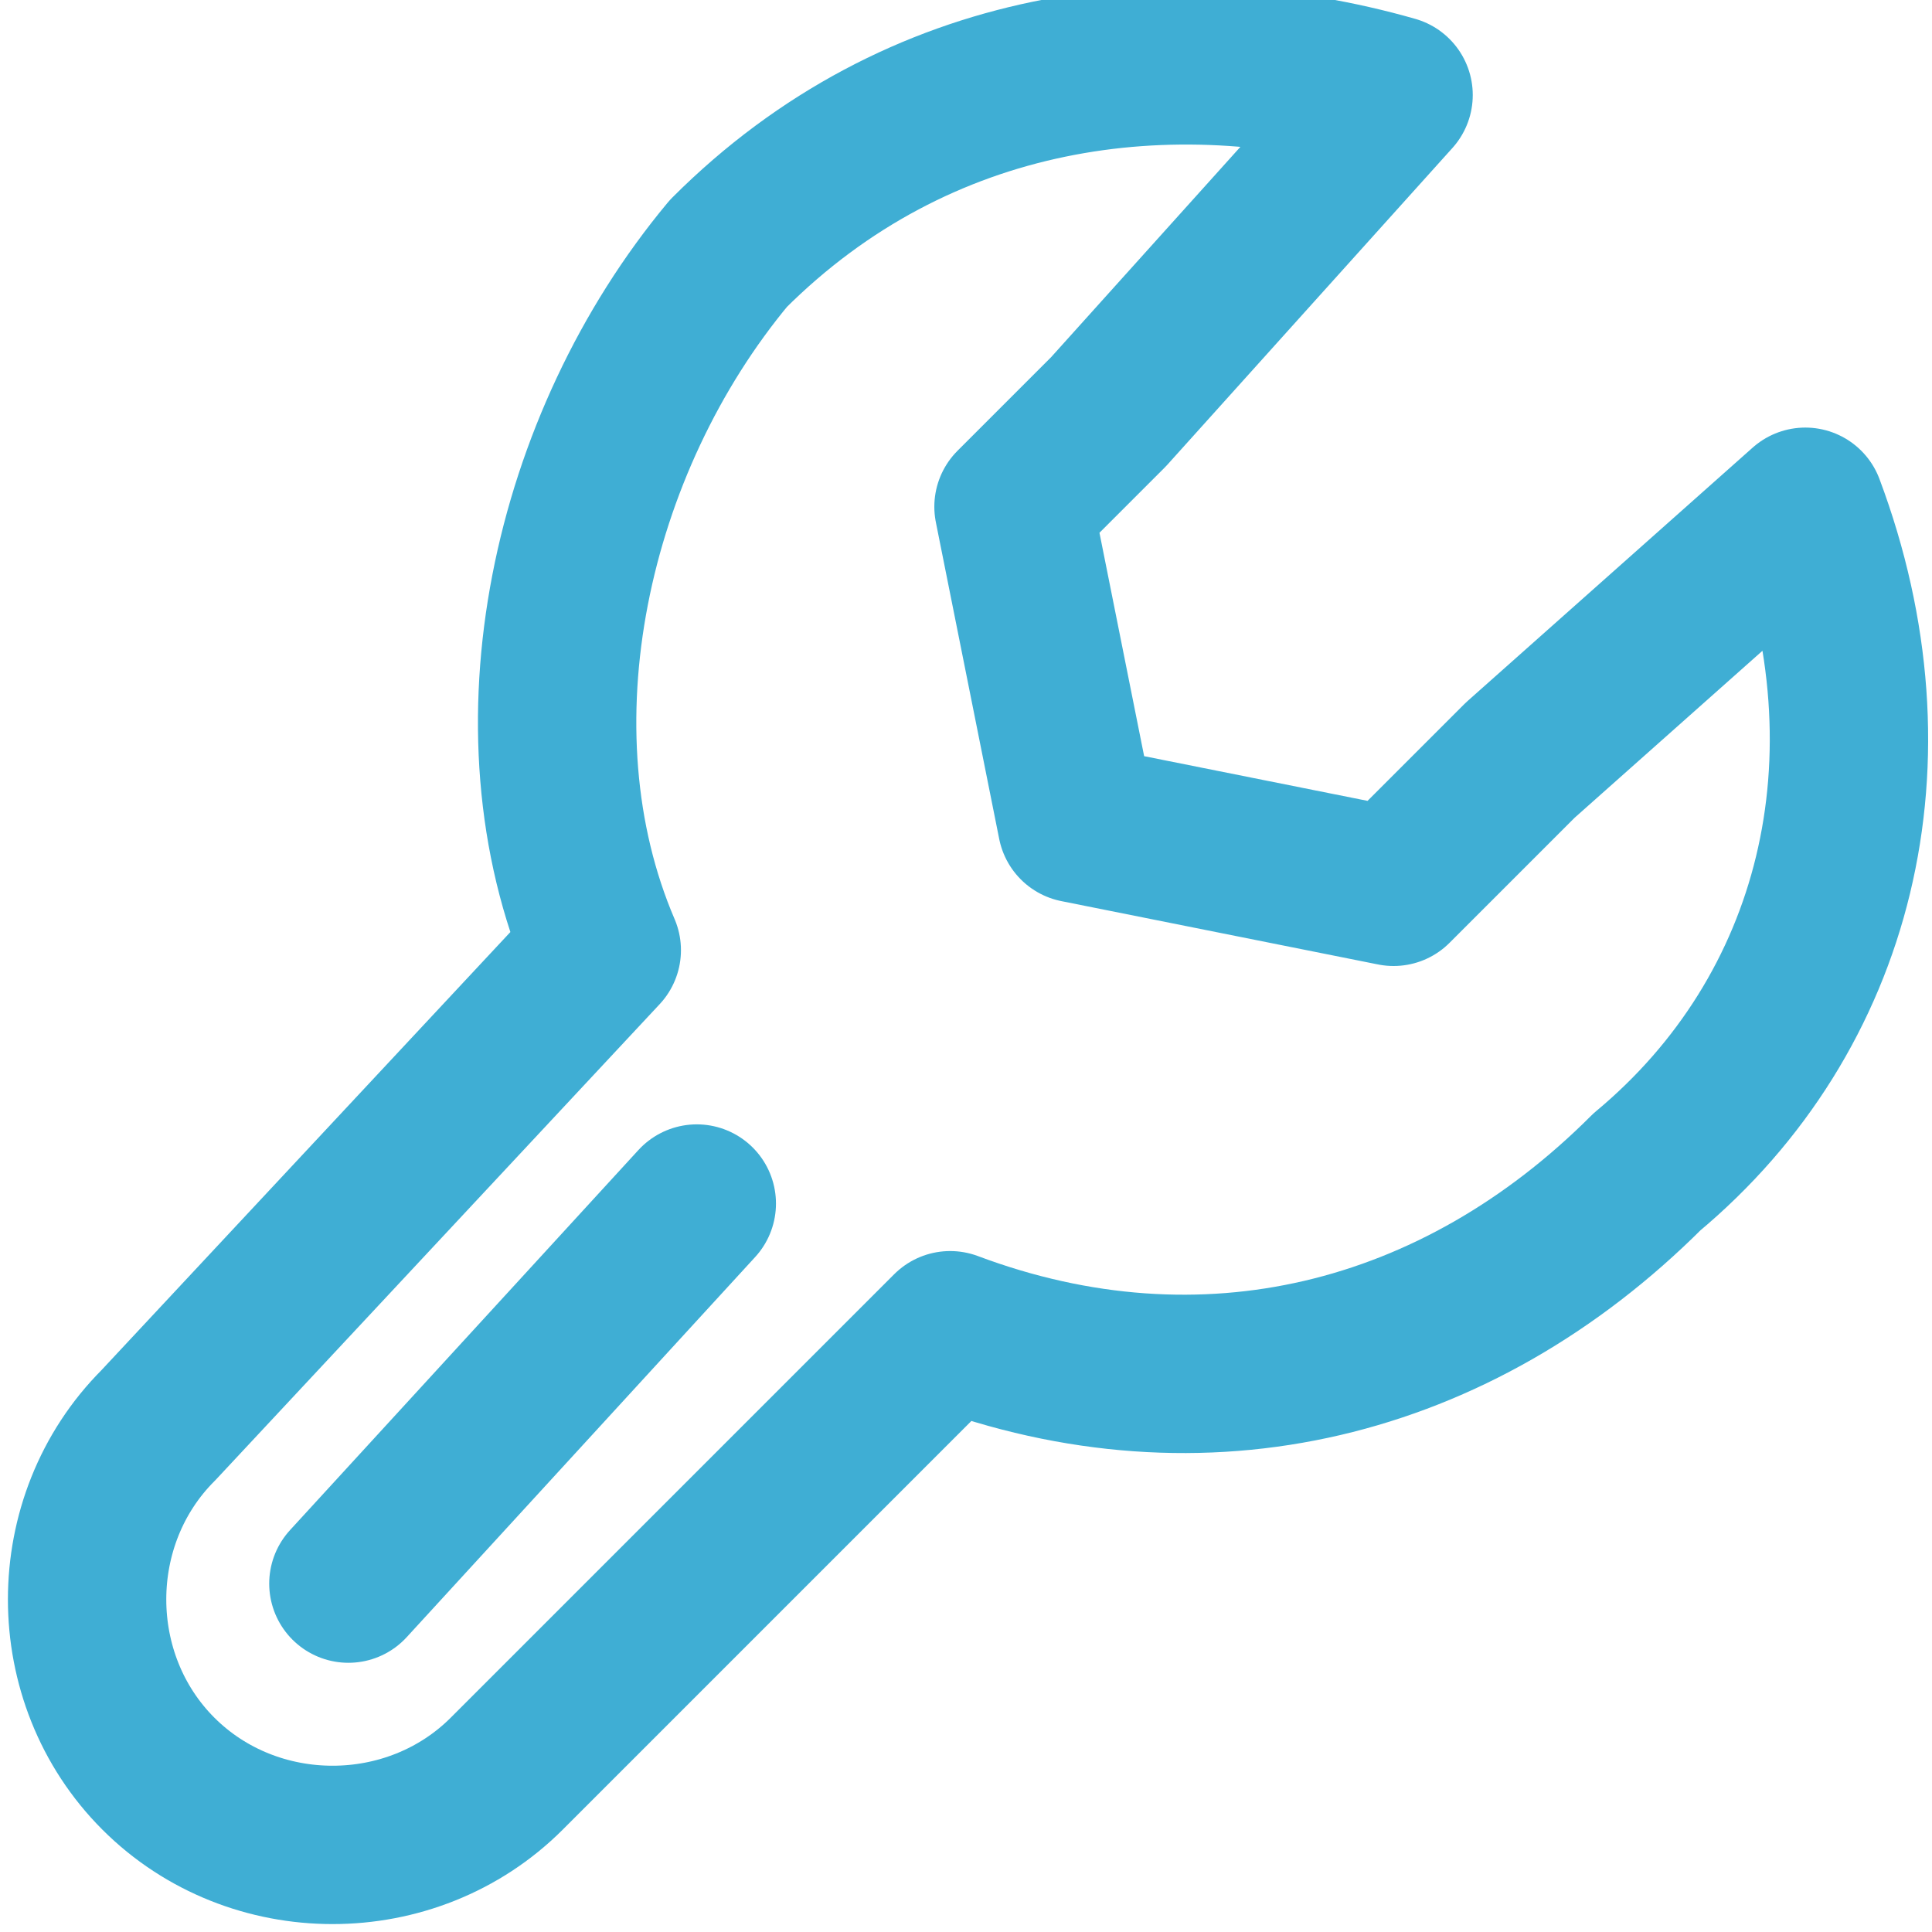 <svg width="36" height="36" xmlns="http://www.w3.org/2000/svg" viewBox="0 0 6.1 6.1">
    <path d="M5.7 1.6c.3.8.1 1.6-.5 2.1-.6.6-1.4.8-2.2.5L1.6 5.6c-.3.3-.8.3-1.1 0h0c-.3-.3-.3-.8 0-1.1L1.9 3c-.3-.7-.1-1.6.4-2.2C2.9.2 3.7.1 4.4.3l-.9 1-.3.3.1.5.1.5.5.1.5.1.4-.4.9-.8z" clip-rule="evenodd" fill="none" stroke="#3faed4" stroke-width=".5" stroke-linecap="round" stroke-linejoin="round" stroke-miterlimit="2.613"/>
    <path clip-rule="evenodd" fill="none" stroke="#3faed4" stroke-width=".5" stroke-linecap="round" stroke-miterlimit="2.613" d="M2.2 3.8L1.1 5"/>
</svg>
